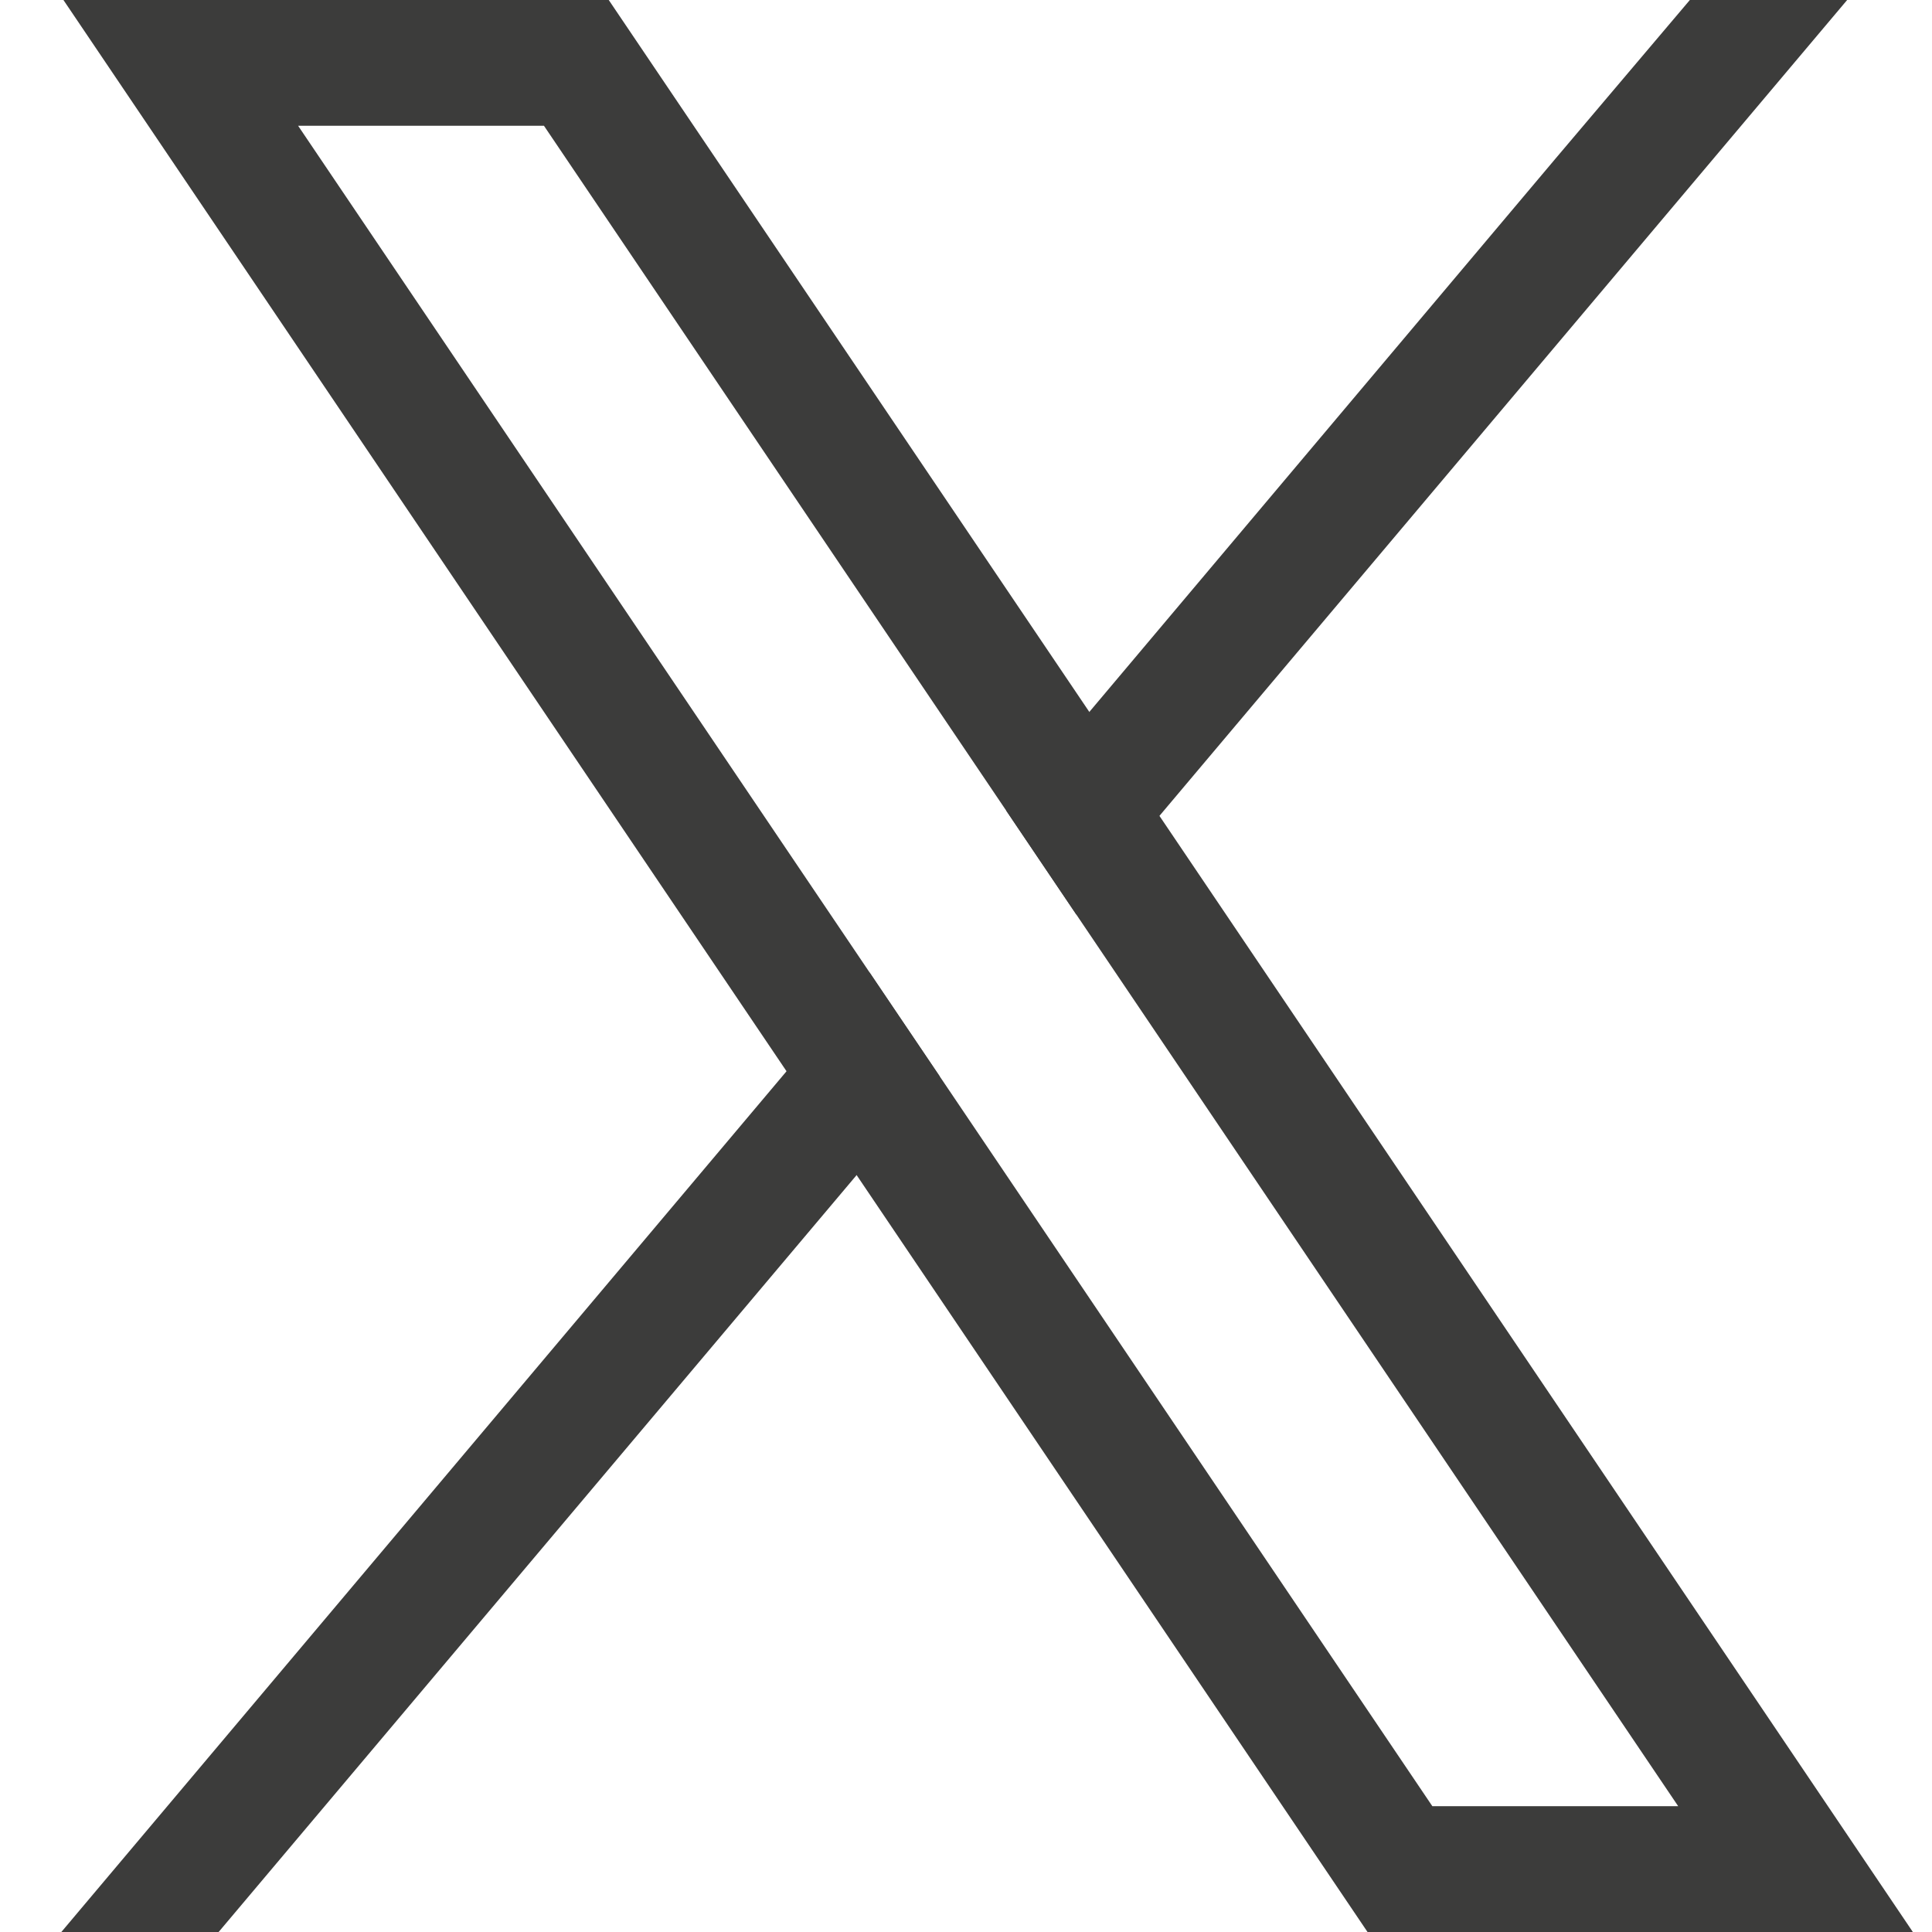 <svg width="24" height="24" viewBox="0 0 24 24" fill="none" xmlns="http://www.w3.org/2000/svg">
<path d="M22.11 21.552L14.403 10.135L13.532 8.844L7.562 0H0.788L16.988 24H23.762L22.11 21.552ZM17.793 22.437L3.703 1.562H6.757L12.499 10.069L13.37 11.36L20.847 22.437L17.793 22.437Z" fill="#3C3C3B"/>
<path d="M10.803 12.082L11.674 13.372L2.716 24H0.762L10.803 12.082Z" fill="#3C3C3B"/>
<path d="M22.946 0L14.403 10.135L13.37 11.36L12.499 10.069L13.532 8.844L19.319 1.975L20.992 0H22.946Z" fill="#3C3C3B"/>
</svg>
